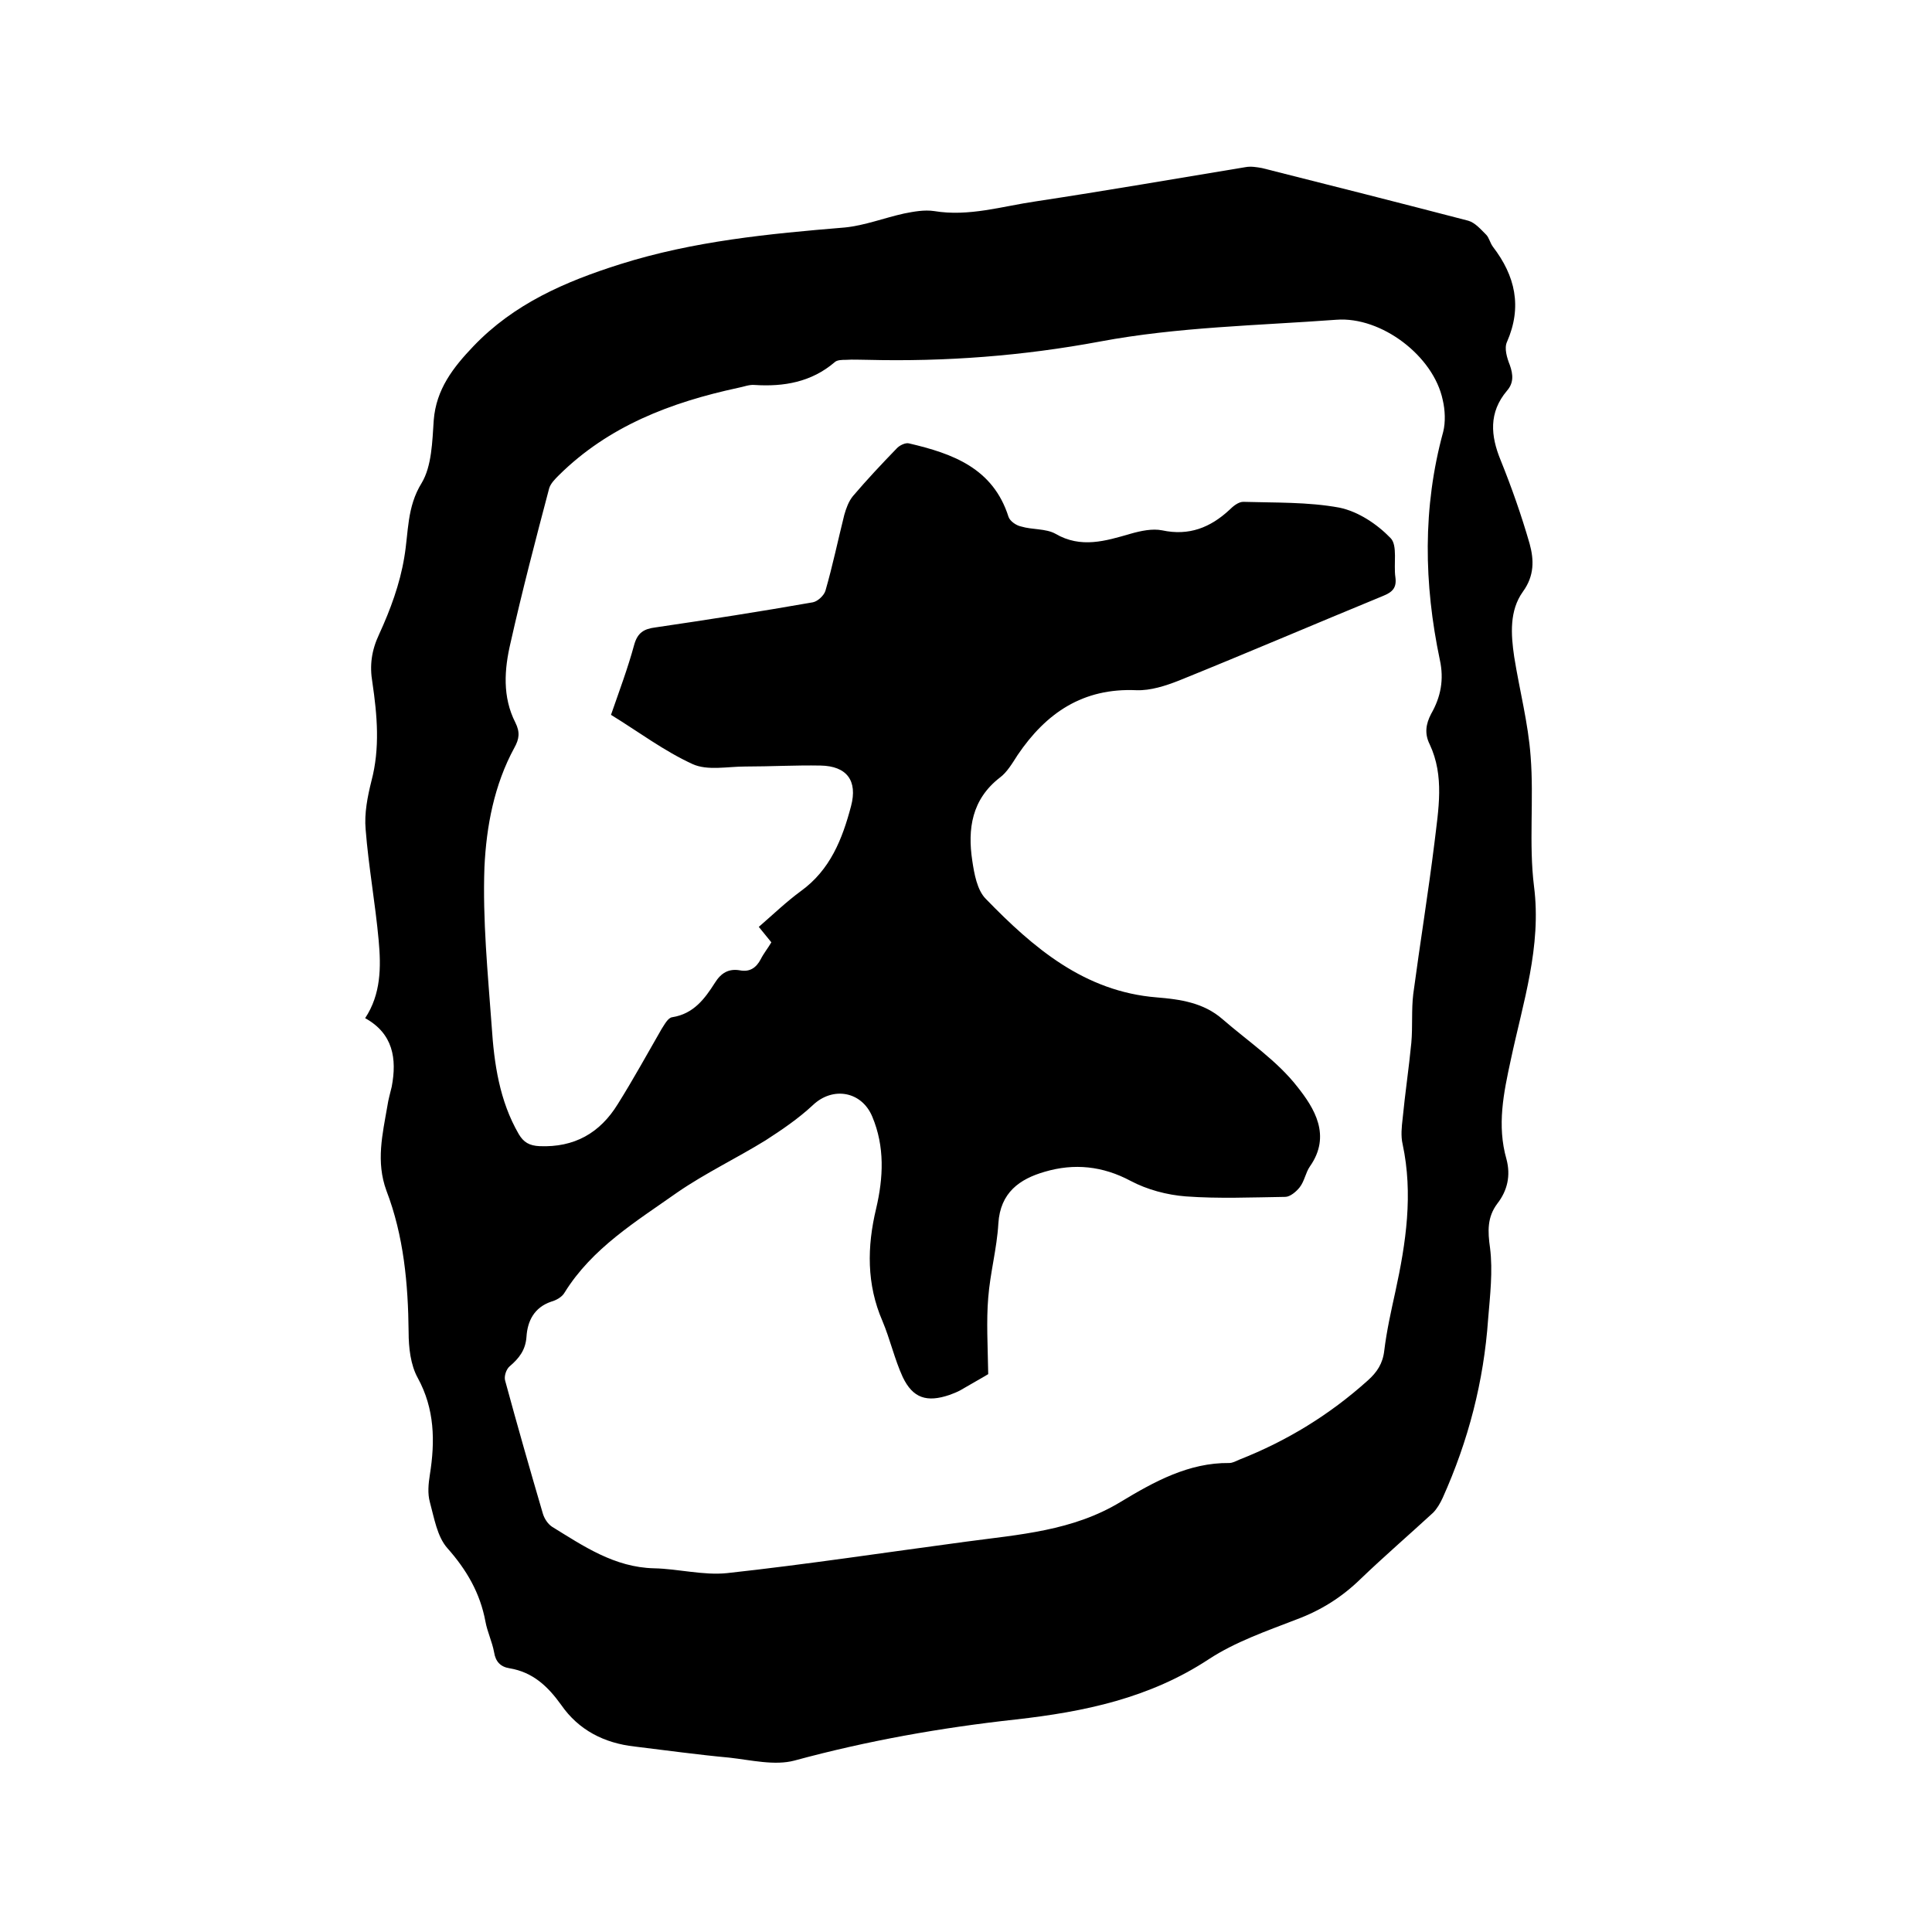 <svg enable-background="new 0 0 400 400" viewBox="0 0 400 400" xmlns="http://www.w3.org/2000/svg"><path d="m75.6 210.8c3.3-5 3.3-10.6 2.8-16.1-.7-7.7-2.1-15.3-2.7-23-.3-3.3.4-6.8 1.2-10 1.8-6.8 1.2-13.6.2-20.4-.6-3.5-.2-6.6 1.4-10 2.3-5 4.3-10.4 5.2-15.9.9-5.2.5-10.4 3.6-15.4 2.1-3.5 2.2-8.6 2.5-13 .5-6.4 4-10.9 8.2-15.3 8.4-8.8 19-13.4 30.4-17 15.2-4.8 30.8-6.3 46.5-7.6 4.1-.4 8.2-2 12.3-2.9 2-.4 4.2-.8 6.2-.5 7.2 1.2 14.1-1 21-2 14.5-2.2 29-4.7 43.5-7.1 1.1-.2 2.3 0 3.4.2 14.3 3.6 28.5 7.2 42.7 10.9 1.4.4 2.6 1.8 3.7 2.9.6.6.8 1.7 1.4 2.5 4.6 6 6.1 12.4 2.9 19.7-.6 1.3 0 3.3.6 4.8.7 2 .8 3.7-.6 5.3-3.8 4.5-3.4 9.3-1.3 14.4 2.3 5.7 4.3 11.4 6 17.3.9 3.3 1 6.6-1.4 9.9-2.8 3.9-2.5 8.8-1.8 13.5 1.1 6.9 2.9 13.7 3.4 20.6.7 8.9-.4 18.1.7 26.9 1.6 12.5-2.3 24.1-4.8 35.9-1.5 6.9-2.9 13.6-.9 20.6.9 3.4.2 6.5-1.9 9.2-2.1 2.8-2 5.7-1.5 9.2.6 4.8 0 9.8-.4 14.7-.9 12.9-4.1 25.2-9.4 37-.5 1.1-1.2 2.3-2 3.1-5 4.6-10.1 9-15 13.7-3.9 3.8-8.2 6.5-13.3 8.4-6.2 2.4-12.6 4.6-18.1 8.2-12.3 8.1-25.8 10.9-40 12.5-15.5 1.7-30.7 4.4-45.8 8.5-4.1 1.1-9-.1-13.5-.6-6.5-.6-13-1.5-19.6-2.3-6.3-.7-11.6-3.4-15.2-8.6-2.8-3.9-5.9-6.8-10.7-7.6-1.9-.3-2.9-1.4-3.2-3.3-.4-2.2-1.4-4.2-1.8-6.4-1.1-5.9-3.9-10.7-7.9-15.2-2.1-2.4-2.7-6.2-3.6-9.5-.5-1.8-.3-3.8 0-5.7 1.1-6.9 1-13.6-2.5-20-1.5-2.7-1.9-6.3-1.9-9.5-.1-10-1-19.9-4.6-29.3-2.2-6-.8-11.7.2-17.5.2-1.4.6-2.7.9-4 1.1-5.8.3-11-5.5-14.2zm129 73.7c-1.3.8-3.5 2-5.7 3.3-.7.4-1.5.7-2.3 1-4.7 1.6-7.6.7-9.7-3.7-1.7-3.7-2.6-7.8-4.2-11.6-3.3-7.6-3.2-15.4-1.3-23.3 1.5-6.4 1.8-12.8-.8-19-2.2-5.3-8.2-6.3-12.3-2.4-3 2.8-6.4 5.1-9.8 7.3-6 3.7-12.5 6.8-18.3 10.8-8.5 6-17.6 11.5-23.3 20.7-.5.9-1.7 1.6-2.8 1.9-3.5 1.2-4.9 4-5.1 7.3-.2 2.7-1.5 4.4-3.5 6.1-.7.6-1.2 2.1-.9 3 2.5 9.2 5.1 18.3 7.8 27.5.3 1 1 2.1 1.9 2.7 6.5 4 12.9 8.4 21.1 8.6 5 .1 10.2 1.5 15.1 1 16.5-1.8 32.9-4.3 49.4-6.5 11.1-1.5 22.2-2.2 32.2-8.3 6.8-4.1 14-8.1 22.4-8 .7 0 1.4-.4 2.1-.7 9.9-3.9 18.7-9.3 26.6-16.4 1.9-1.7 3.1-3.5 3.4-6.2.5-4.1 1.4-8.1 2.3-12.2 2.2-10.1 3.7-20.2 1.5-30.5-.4-1.7-.2-3.6 0-5.3.5-5.2 1.3-10.5 1.8-15.7.3-3.4 0-6.8.4-10.1 1.4-10.5 3.1-20.9 4.4-31.4.8-6.8 2.1-13.7-1-20.3-1.1-2.2-.8-4.2.3-6.3 2-3.5 2.7-7.1 1.8-11.2-3.3-15.7-3.6-31.5.7-47.2.5-2 .4-4.5-.1-6.6-1.9-9.1-12.7-17.3-22-16.6-16.3 1.2-32.9 1.5-48.9 4.5-16.1 3-32 4.2-48.2 3.8-1.5 0-3-.1-4.4 0-.8 0-1.9 0-2.4.5-4.8 4.1-10.5 5.1-16.6 4.7-1.1-.1-2.3.4-3.4.6-13.9 3-26.8 7.9-37.1 18.1-.8.8-1.7 1.7-2 2.7-2.8 10.6-5.6 21.3-8 32-1.3 5.5-1.7 11.2 1 16.5 1 2 .8 3.4-.2 5.2-4.2 7.7-5.8 16.3-6.2 24.7-.4 11 .7 22 1.5 33 .5 7.7 1.6 15.4 5.6 22.3 1 1.7 2.2 2.4 4.3 2.5 7.2.3 12.5-2.7 16.2-8.7 3.2-5.1 6.1-10.4 9.1-15.6.6-.9 1.3-2.3 2.2-2.4 4.4-.7 6.7-3.8 8.8-7.1 1.3-2.1 2.9-3 5.2-2.6 2.1.4 3.4-.6 4.3-2.3.6-1.2 1.5-2.3 2.2-3.5-.9-1.1-1.8-2.2-2.6-3.2 3-2.6 5.7-5.2 8.7-7.4 6.1-4.4 8.6-10.8 10.4-17.6 1.4-5.3-.9-8.3-6.3-8.4-5.2-.1-10.4.2-15.6.2-3.7 0-7.8.9-10.9-.5-5.9-2.7-11.2-6.7-16.9-10.2 1.7-4.9 3.5-9.7 4.8-14.5.7-2.5 2-3.3 4.4-3.6 10.9-1.6 21.8-3.3 32.6-5.2 1-.2 2.3-1.4 2.6-2.4 1.5-5.2 2.6-10.5 3.9-15.7.4-1.4.9-2.8 1.8-3.9 2.9-3.4 5.9-6.6 9-9.8.6-.7 1.9-1.3 2.6-1.1 9 2.1 17.4 5.1 20.6 15.2.3.9 1.6 1.8 2.6 2 2.3.7 5.1.4 7.1 1.5 5.3 3.1 10.4 1.5 15.6 0 2.1-.6 4.5-1.1 6.5-.7 5.6 1.2 10-.6 13.9-4.2.8-.8 1.9-1.7 2.9-1.7 6.6.2 13.4 0 19.9 1.2 3.9.8 7.8 3.4 10.6 6.3 1.5 1.5.6 5.4 1 8.1.3 2.2-.6 3.1-2.6 3.9-14.1 5.8-28.1 11.8-42.2 17.5-2.8 1.1-5.9 2.1-8.8 2-11.1-.5-18.7 4.7-24.6 13.4-1.1 1.7-2.2 3.6-3.7 4.7-5.8 4.5-6.7 10.6-5.7 17.2.4 2.7 1 6.1 2.8 7.9 9.8 10.1 20.4 19.2 35.4 20.4 4.9.4 9.7 1.1 13.6 4.5 5.3 4.6 11.3 8.6 15.5 14 3.5 4.4 7.1 10.1 2.6 16.5-.9 1.3-1.1 3-2.1 4.3-.7.9-2 2-3 2-6.9.1-13.8.4-20.6-.1-3.9-.3-8-1.4-11.4-3.2-5.8-3.1-11.7-3.7-17.8-1.9-5.2 1.5-9.2 4.3-9.6 10.7-.3 5.2-1.7 10.2-2.1 15.4-.4 4.8-.1 9.9 0 15.8z"/></svg>